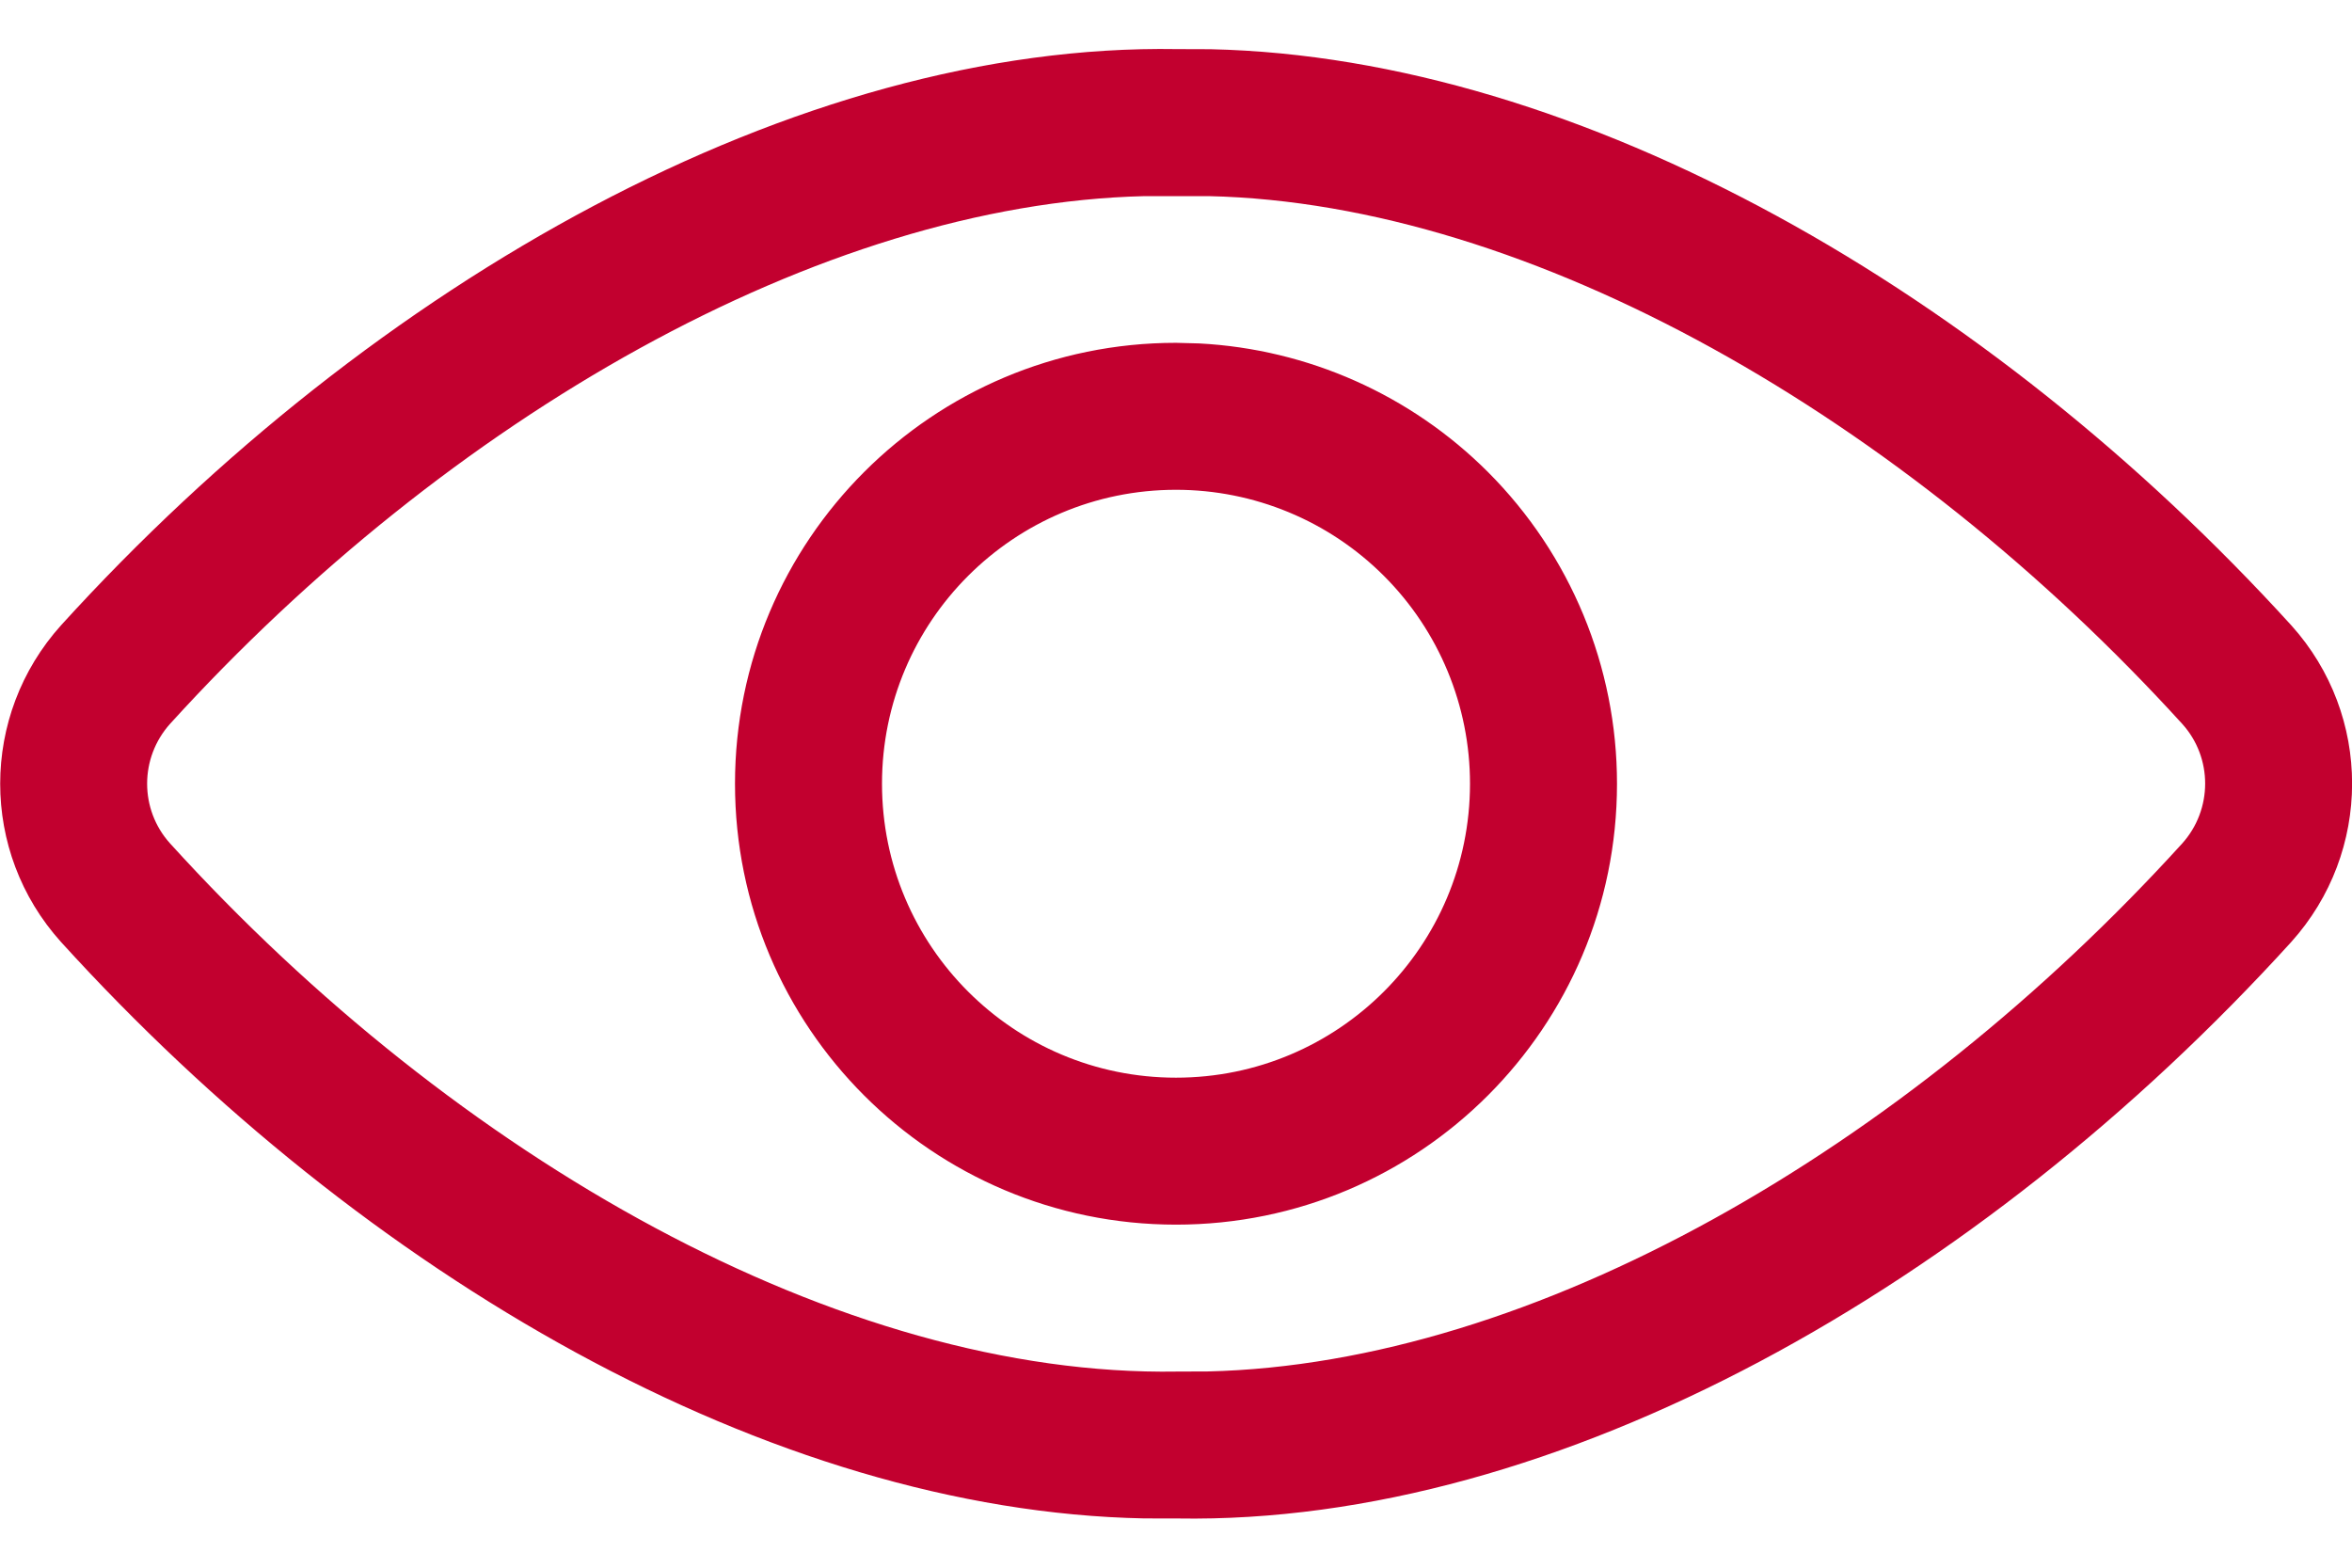 <?xml version="1.0" encoding="UTF-8"?>
<svg width="42px" height="28px" viewBox="0 0 42 28" version="1.1" xmlns="http://www.w3.org/2000/svg" xmlns:xlink="http://www.w3.org/1999/xlink">
    <title>vision</title>
    <g id="Page-1" stroke="none" stroke-width="1" fill="none" fill-rule="evenodd">
        <g id="04-About-us" transform="translate(-460, -685)" fill="#C2002F">
            <g id="vision" transform="translate(460, 685)">
                <path d="M20.63,0.875 L21.022,0.877 L21.618,0.879 C28.232,1.026 35.518,5.234 40.917,11.17 C42.364,12.777 42.364,15.216 40.913,16.827 C35.341,22.959 27.819,27.236 21.022,27.121 L21.022,27.121 L20.434,27.12 C13.752,26.99 6.5,22.783 1.088,16.823 C-0.359,15.216 -0.359,12.777 1.092,11.166 C6.669,5.027 14.233,0.762 21.022,0.877 Z M21.585,3.503 L20.438,3.503 C14.647,3.64 7.997,7.47 3.038,12.927 C2.491,13.535 2.491,14.458 3.035,15.062 C8.142,20.687 15.016,24.597 21.022,24.497 L21.022,24.497 L21.566,24.495 C27.398,24.359 34.013,20.517 38.967,15.066 C39.514,14.458 39.514,13.535 38.971,12.932 C34.016,7.484 27.347,3.632 21.585,3.503 L21.585,3.503 Z M21,6.123 L21.416,6.134 C23.354,6.236 25.191,7.051 26.57,8.43 C28.047,9.908 28.876,11.911 28.875,14 C28.874,18.349 25.348,21.874 20.999,21.873 C16.65,21.872 13.125,18.347 13.125,13.998 C13.125,9.649 16.651,6.123 21,6.123 L21,6.123 Z M21,8.748 C18.101,8.748 15.75,11.098 15.75,13.998 C15.75,16.897 18.1,19.248 20.999,19.248 C23.898,19.249 26.249,16.899 26.25,13.999 C26.251,12.607 25.698,11.271 24.713,10.286 C23.729,9.301 22.393,8.748 21,8.748 Z" id="Icon-Colour"></path>
            </g>
        </g>
    </g>
</svg>